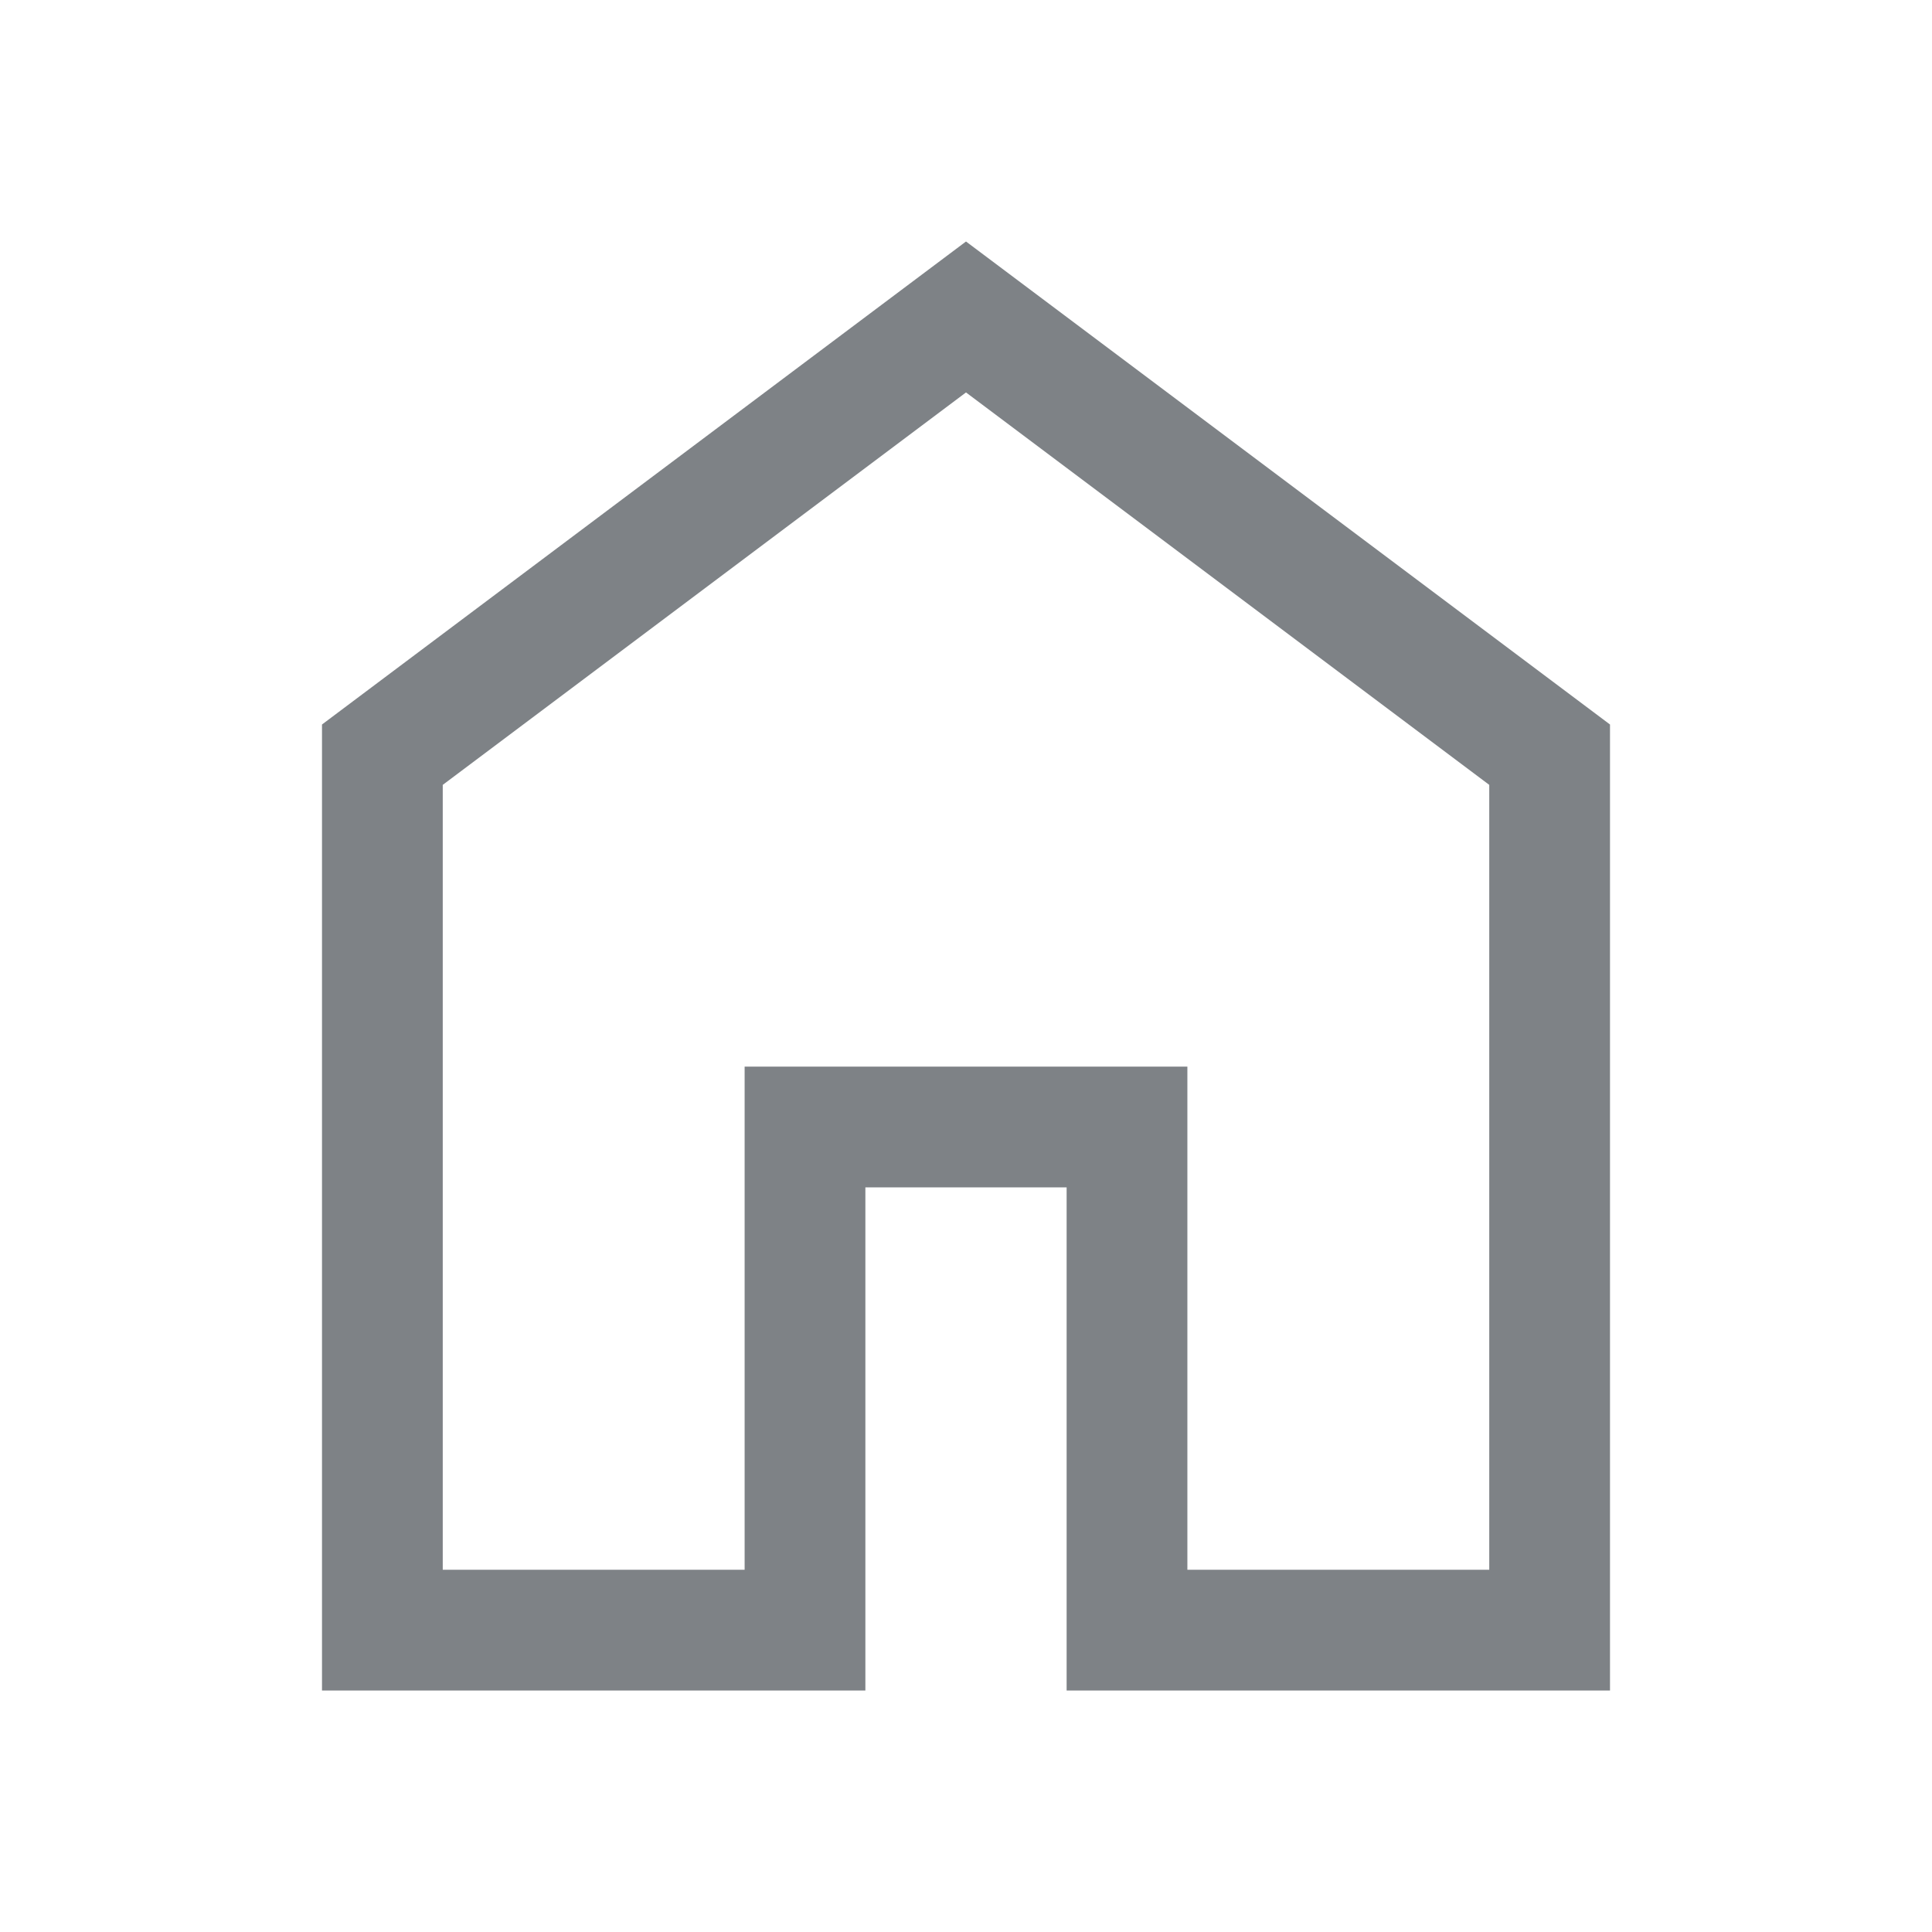 <svg xmlns="http://www.w3.org/2000/svg" height="48" viewBox="0 -960 960 960" width="48"><path fill="#7E8286" d="M220-180h150v-250h220v250h150v-390L480-765 220-570v390Zm-60 60v-480l320-240 320 240v480H530v-250H430v250H160Zm320-353Z"/></svg>